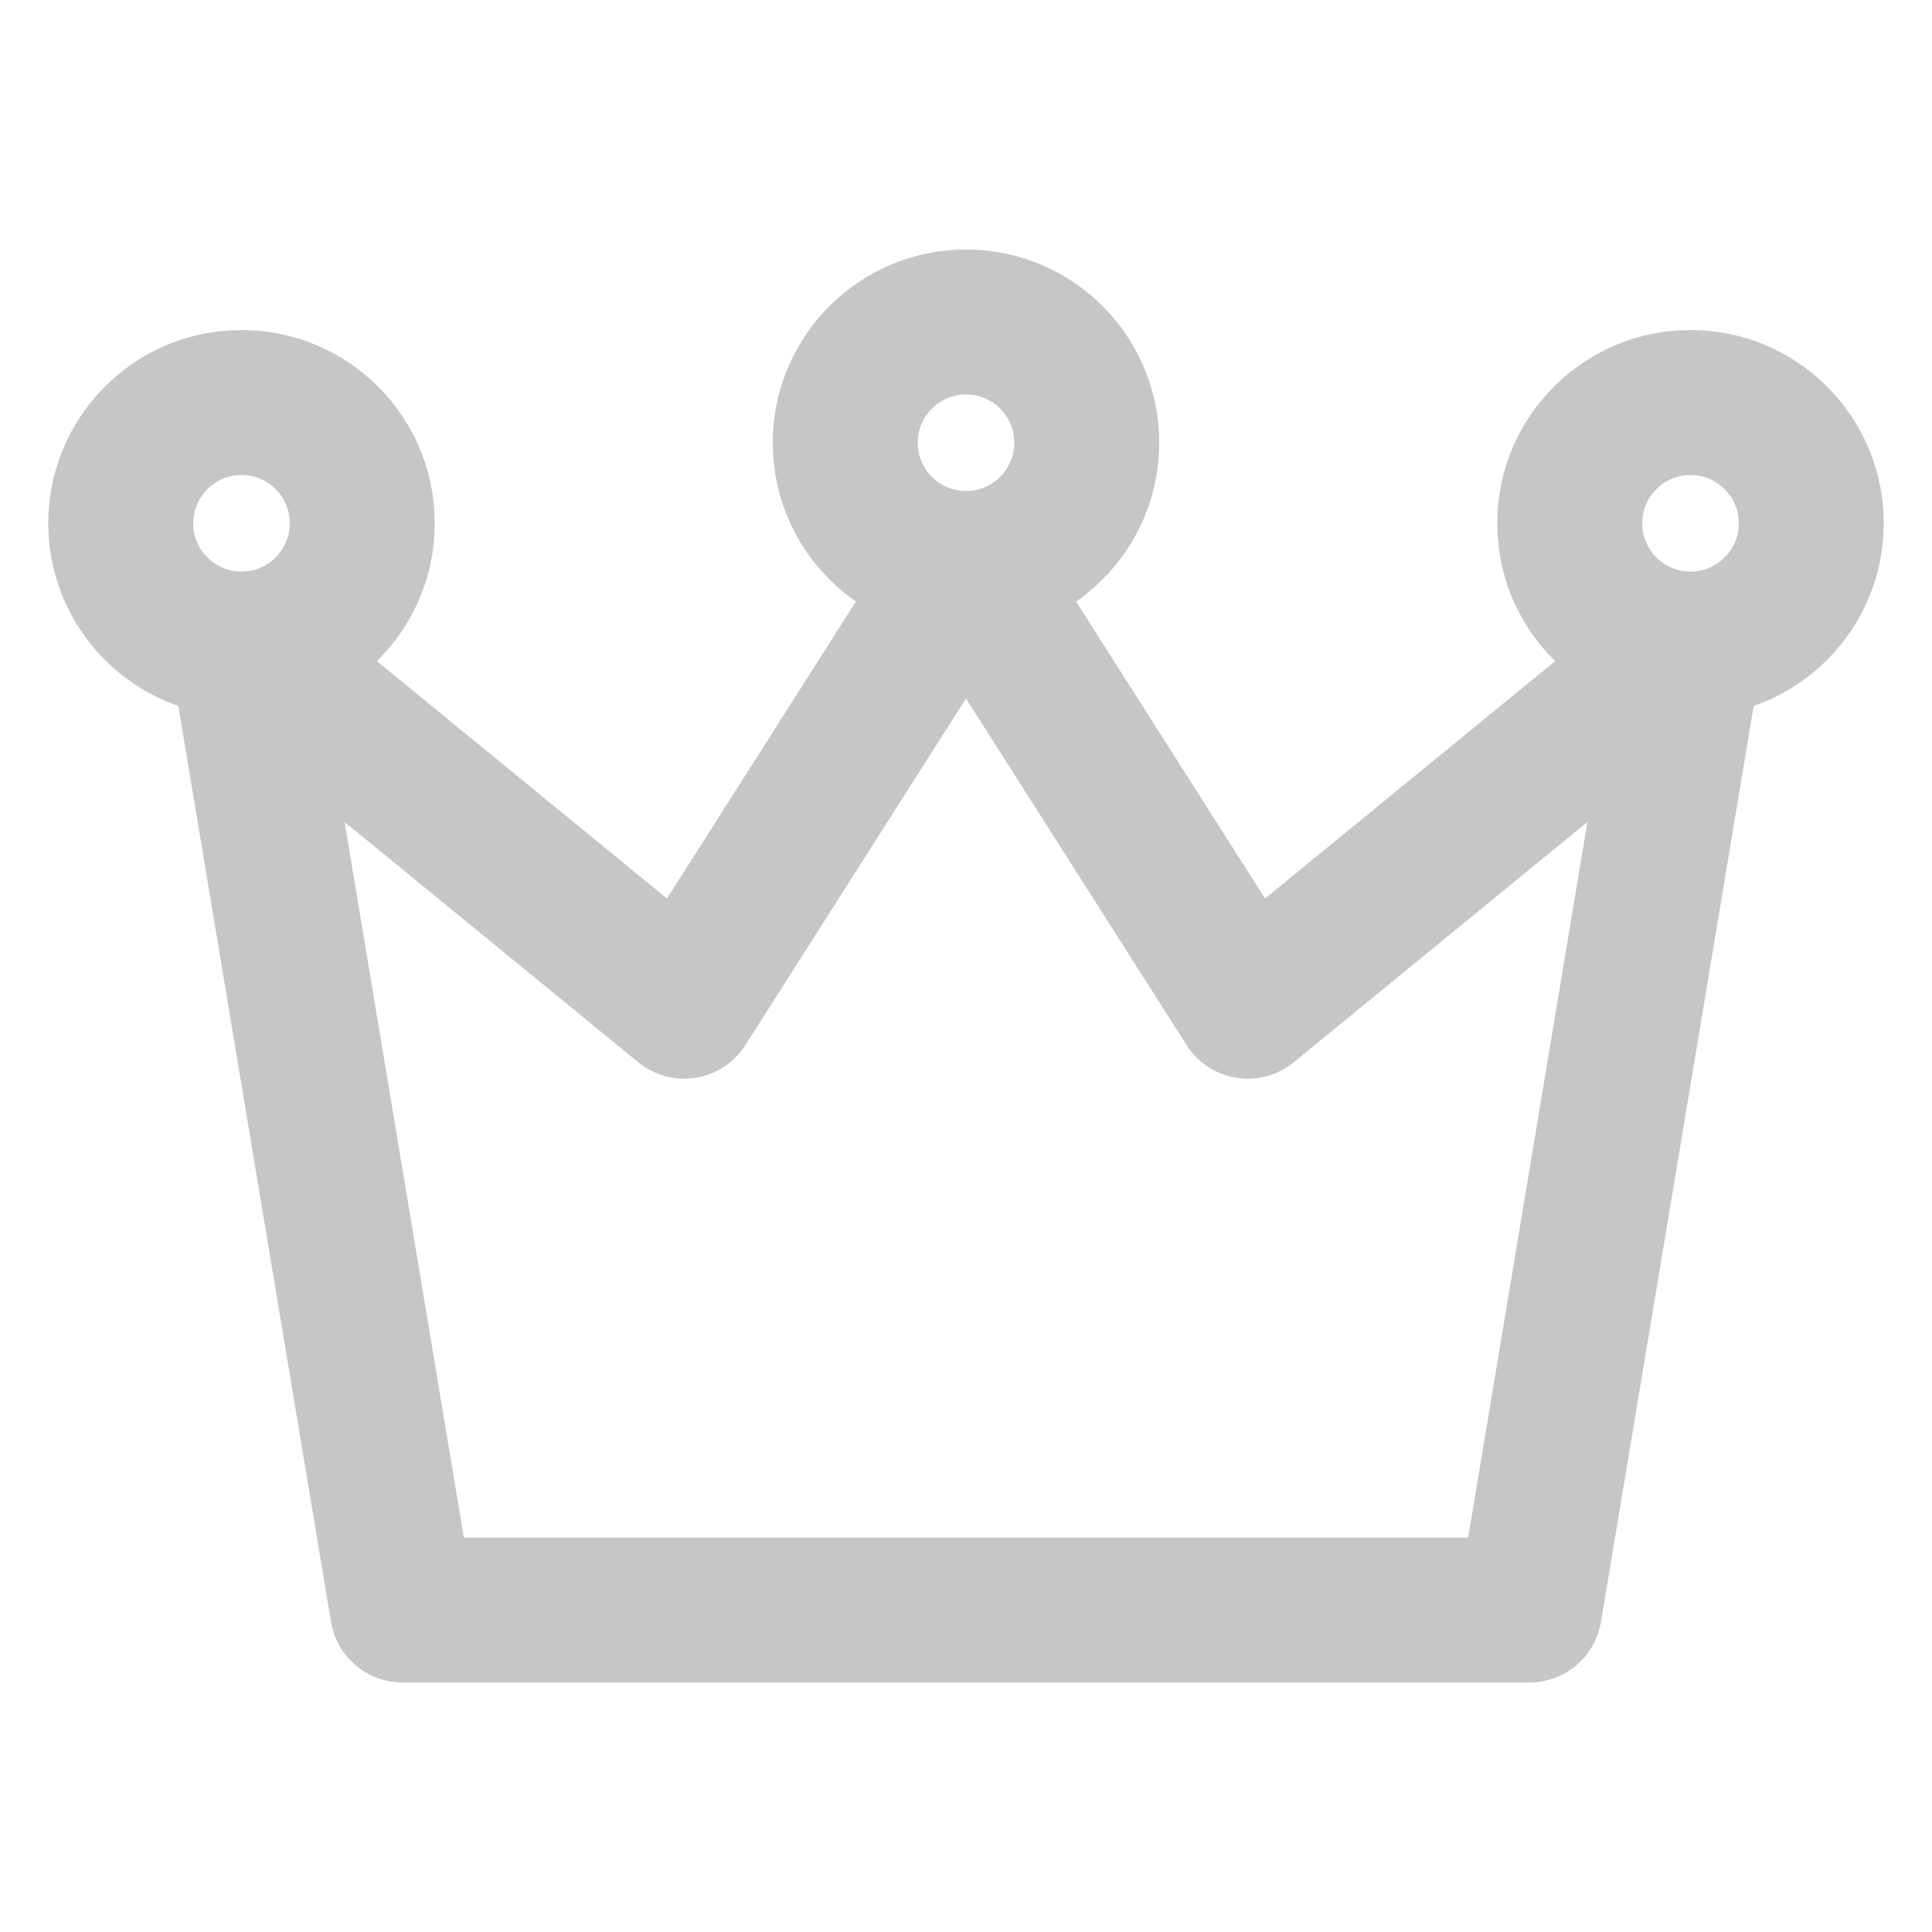 <svg width="20" height="20" viewBox="0 0 20 20" fill="none" xmlns="http://www.w3.org/2000/svg">
<path d="M4.167 16.667L3.427 16.79C3.487 17.152 3.8 17.417 4.167 17.417V16.667ZM15.833 16.667V17.417C16.2 17.417 16.513 17.152 16.573 16.79L15.833 16.667ZM12.917 10.417L12.284 10.819C12.399 11 12.586 11.123 12.798 11.157C13.009 11.191 13.226 11.133 13.392 10.997L12.917 10.417ZM7.083 10.417L6.608 10.997C6.774 11.133 6.99 11.191 7.202 11.157C7.414 11.123 7.601 11 7.716 10.819L7.083 10.417ZM4.167 17.417H15.833V15.917H4.167V17.417ZM16.573 16.79L18.24 6.79L16.76 6.543L15.094 16.543L16.573 16.79ZM17.025 6.086L12.442 9.836L13.392 10.997L17.975 7.247L17.025 6.086ZM13.549 10.014L10.633 5.431L9.367 6.236L12.284 10.819L13.549 10.014ZM9.367 5.431L6.451 10.014L7.716 10.819L10.633 6.236L9.367 5.431ZM7.558 9.836L2.975 6.086L2.025 7.247L6.608 10.997L7.558 9.836ZM1.76 6.79L3.427 16.79L4.906 16.543L3.24 6.543L1.76 6.79ZM18 5.417C18 5.693 17.776 5.917 17.5 5.917V7.417C18.605 7.417 19.5 6.521 19.5 5.417H18ZM17.5 5.917C17.224 5.917 17 5.693 17 5.417H15.5C15.5 6.521 16.395 7.417 17.5 7.417V5.917ZM17 5.417C17 5.141 17.224 4.917 17.5 4.917V3.417C16.395 3.417 15.5 4.312 15.5 5.417H17ZM17.5 4.917C17.776 4.917 18 5.141 18 5.417H19.5C19.5 4.312 18.605 3.417 17.5 3.417V4.917ZM10.5 4.583C10.5 4.86 10.276 5.083 10 5.083V6.583C11.105 6.583 12 5.688 12 4.583H10.5ZM10 5.083C9.724 5.083 9.5 4.86 9.5 4.583H8C8 5.688 8.895 6.583 10 6.583V5.083ZM9.5 4.583C9.5 4.307 9.724 4.083 10 4.083V2.583C8.895 2.583 8 3.479 8 4.583H9.5ZM10 4.083C10.276 4.083 10.5 4.307 10.5 4.583H12C12 3.479 11.105 2.583 10 2.583V4.083ZM3 5.417C3 5.693 2.776 5.917 2.5 5.917V7.417C3.605 7.417 4.5 6.521 4.5 5.417H3ZM2.5 5.917C2.224 5.917 2 5.693 2 5.417H0.5C0.5 6.521 1.395 7.417 2.5 7.417V5.917ZM2 5.417C2 5.141 2.224 4.917 2.5 4.917V3.417C1.395 3.417 0.5 4.312 0.5 5.417H2ZM2.5 4.917C2.776 4.917 3 5.141 3 5.417H4.5C4.5 4.312 3.605 3.417 2.5 3.417V4.917Z" fill="#C6C6C6"/>
</svg>
